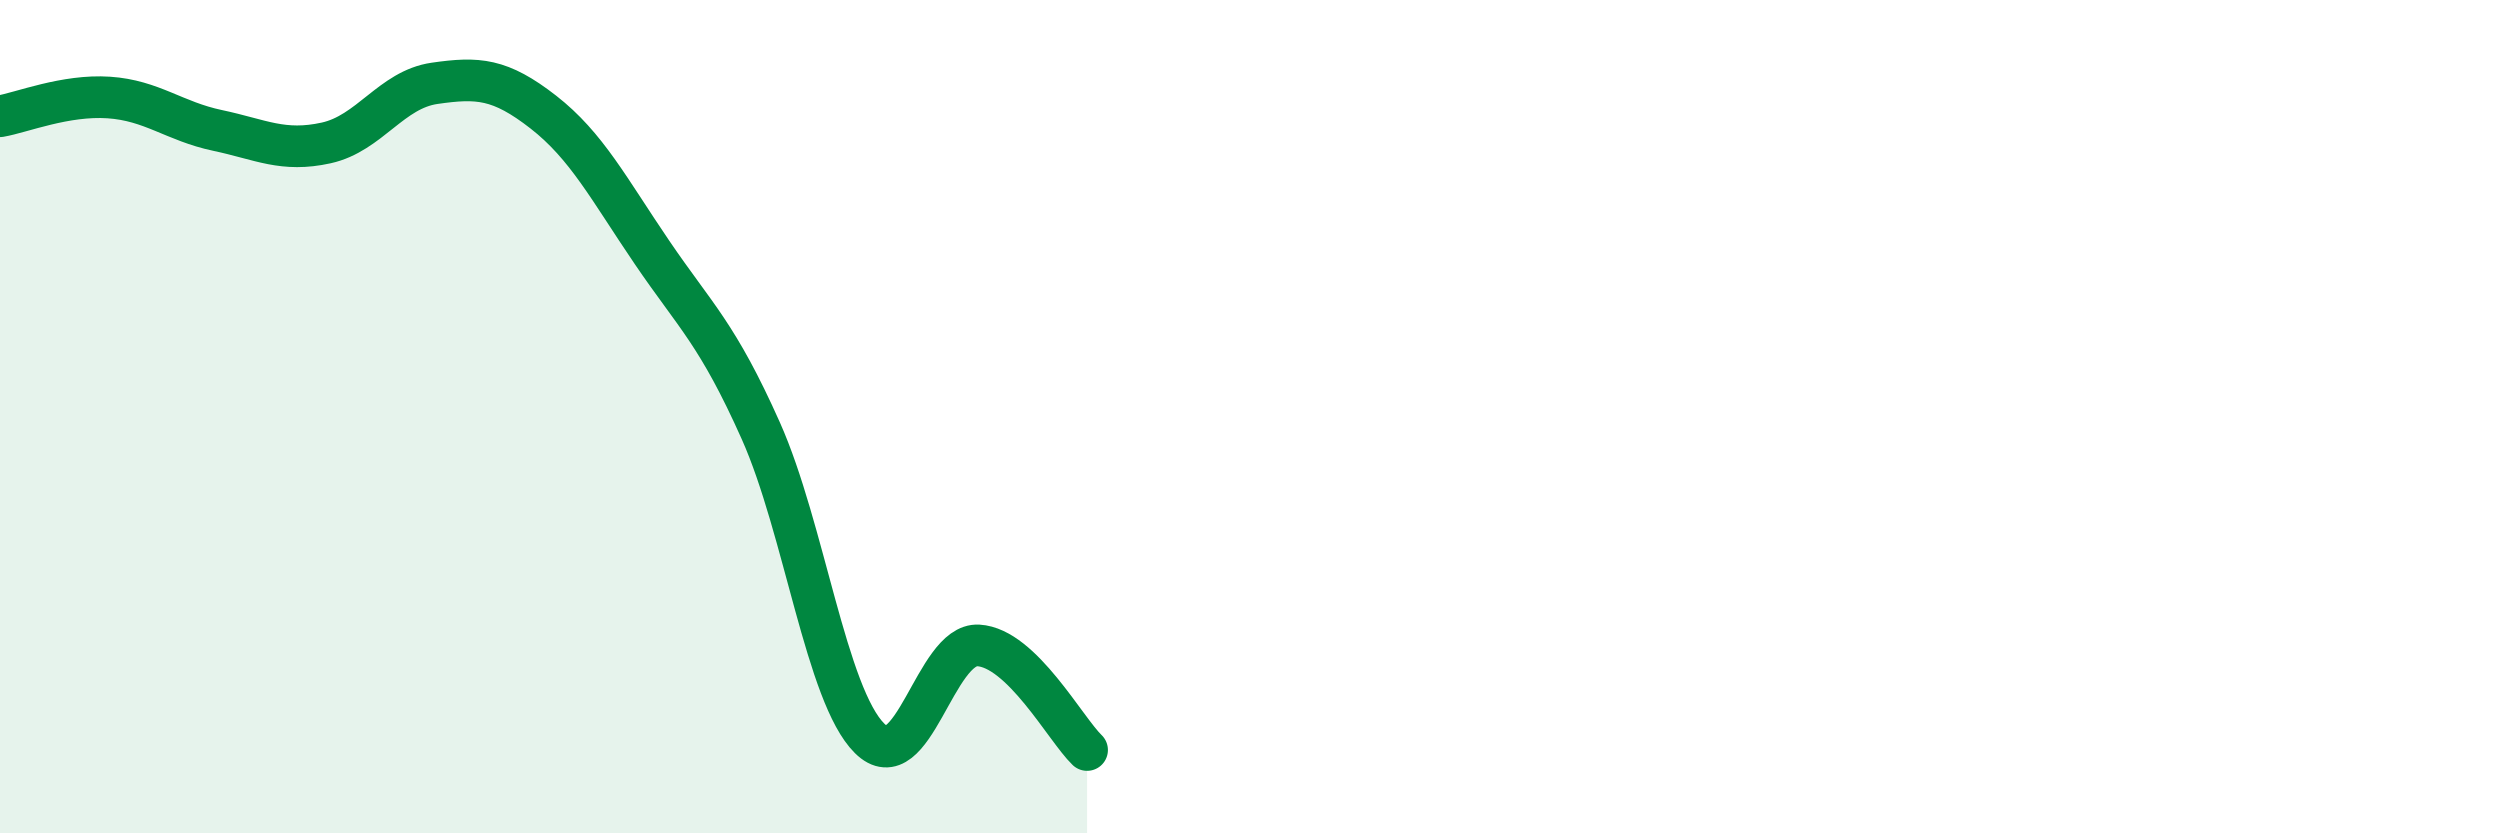 
    <svg width="60" height="20" viewBox="0 0 60 20" xmlns="http://www.w3.org/2000/svg">
      <path
        d="M 0,2.79 C 0.52,2.7 1.57,2.27 2.61,2.34 C 3.65,2.41 4.18,2.91 5.22,3.13 C 6.26,3.35 6.79,3.66 7.83,3.43 C 8.87,3.2 9.39,2.15 10.43,2 C 11.47,1.85 12,1.88 13.04,2.69 C 14.08,3.5 14.61,4.53 15.65,6.06 C 16.69,7.59 17.22,8.01 18.26,10.34 C 19.3,12.67 19.83,16.69 20.87,17.72 C 21.91,18.75 22.44,15.43 23.48,15.49 C 24.52,15.55 25.57,17.5 26.09,18L26.09 20L0 20Z"
        fill="#008740"
        opacity="0.1"
        stroke-linecap="round"
        stroke-linejoin="round"
      />
      <path
        d="M 0,2.79 C 0.52,2.7 1.57,2.27 2.61,2.34 C 3.65,2.41 4.18,2.91 5.22,3.13 C 6.26,3.35 6.79,3.66 7.83,3.43 C 8.87,3.2 9.39,2.15 10.43,2 C 11.47,1.85 12,1.88 13.04,2.69 C 14.08,3.5 14.61,4.53 15.65,6.06 C 16.69,7.59 17.22,8.01 18.26,10.34 C 19.3,12.67 19.83,16.69 20.87,17.72 C 21.91,18.75 22.44,15.43 23.48,15.49 C 24.52,15.55 25.57,17.5 26.09,18"
        stroke="#008740"
        stroke-width="1"
        fill="none"
        stroke-linecap="round"
        stroke-linejoin="round"
      />
    </svg>
  
